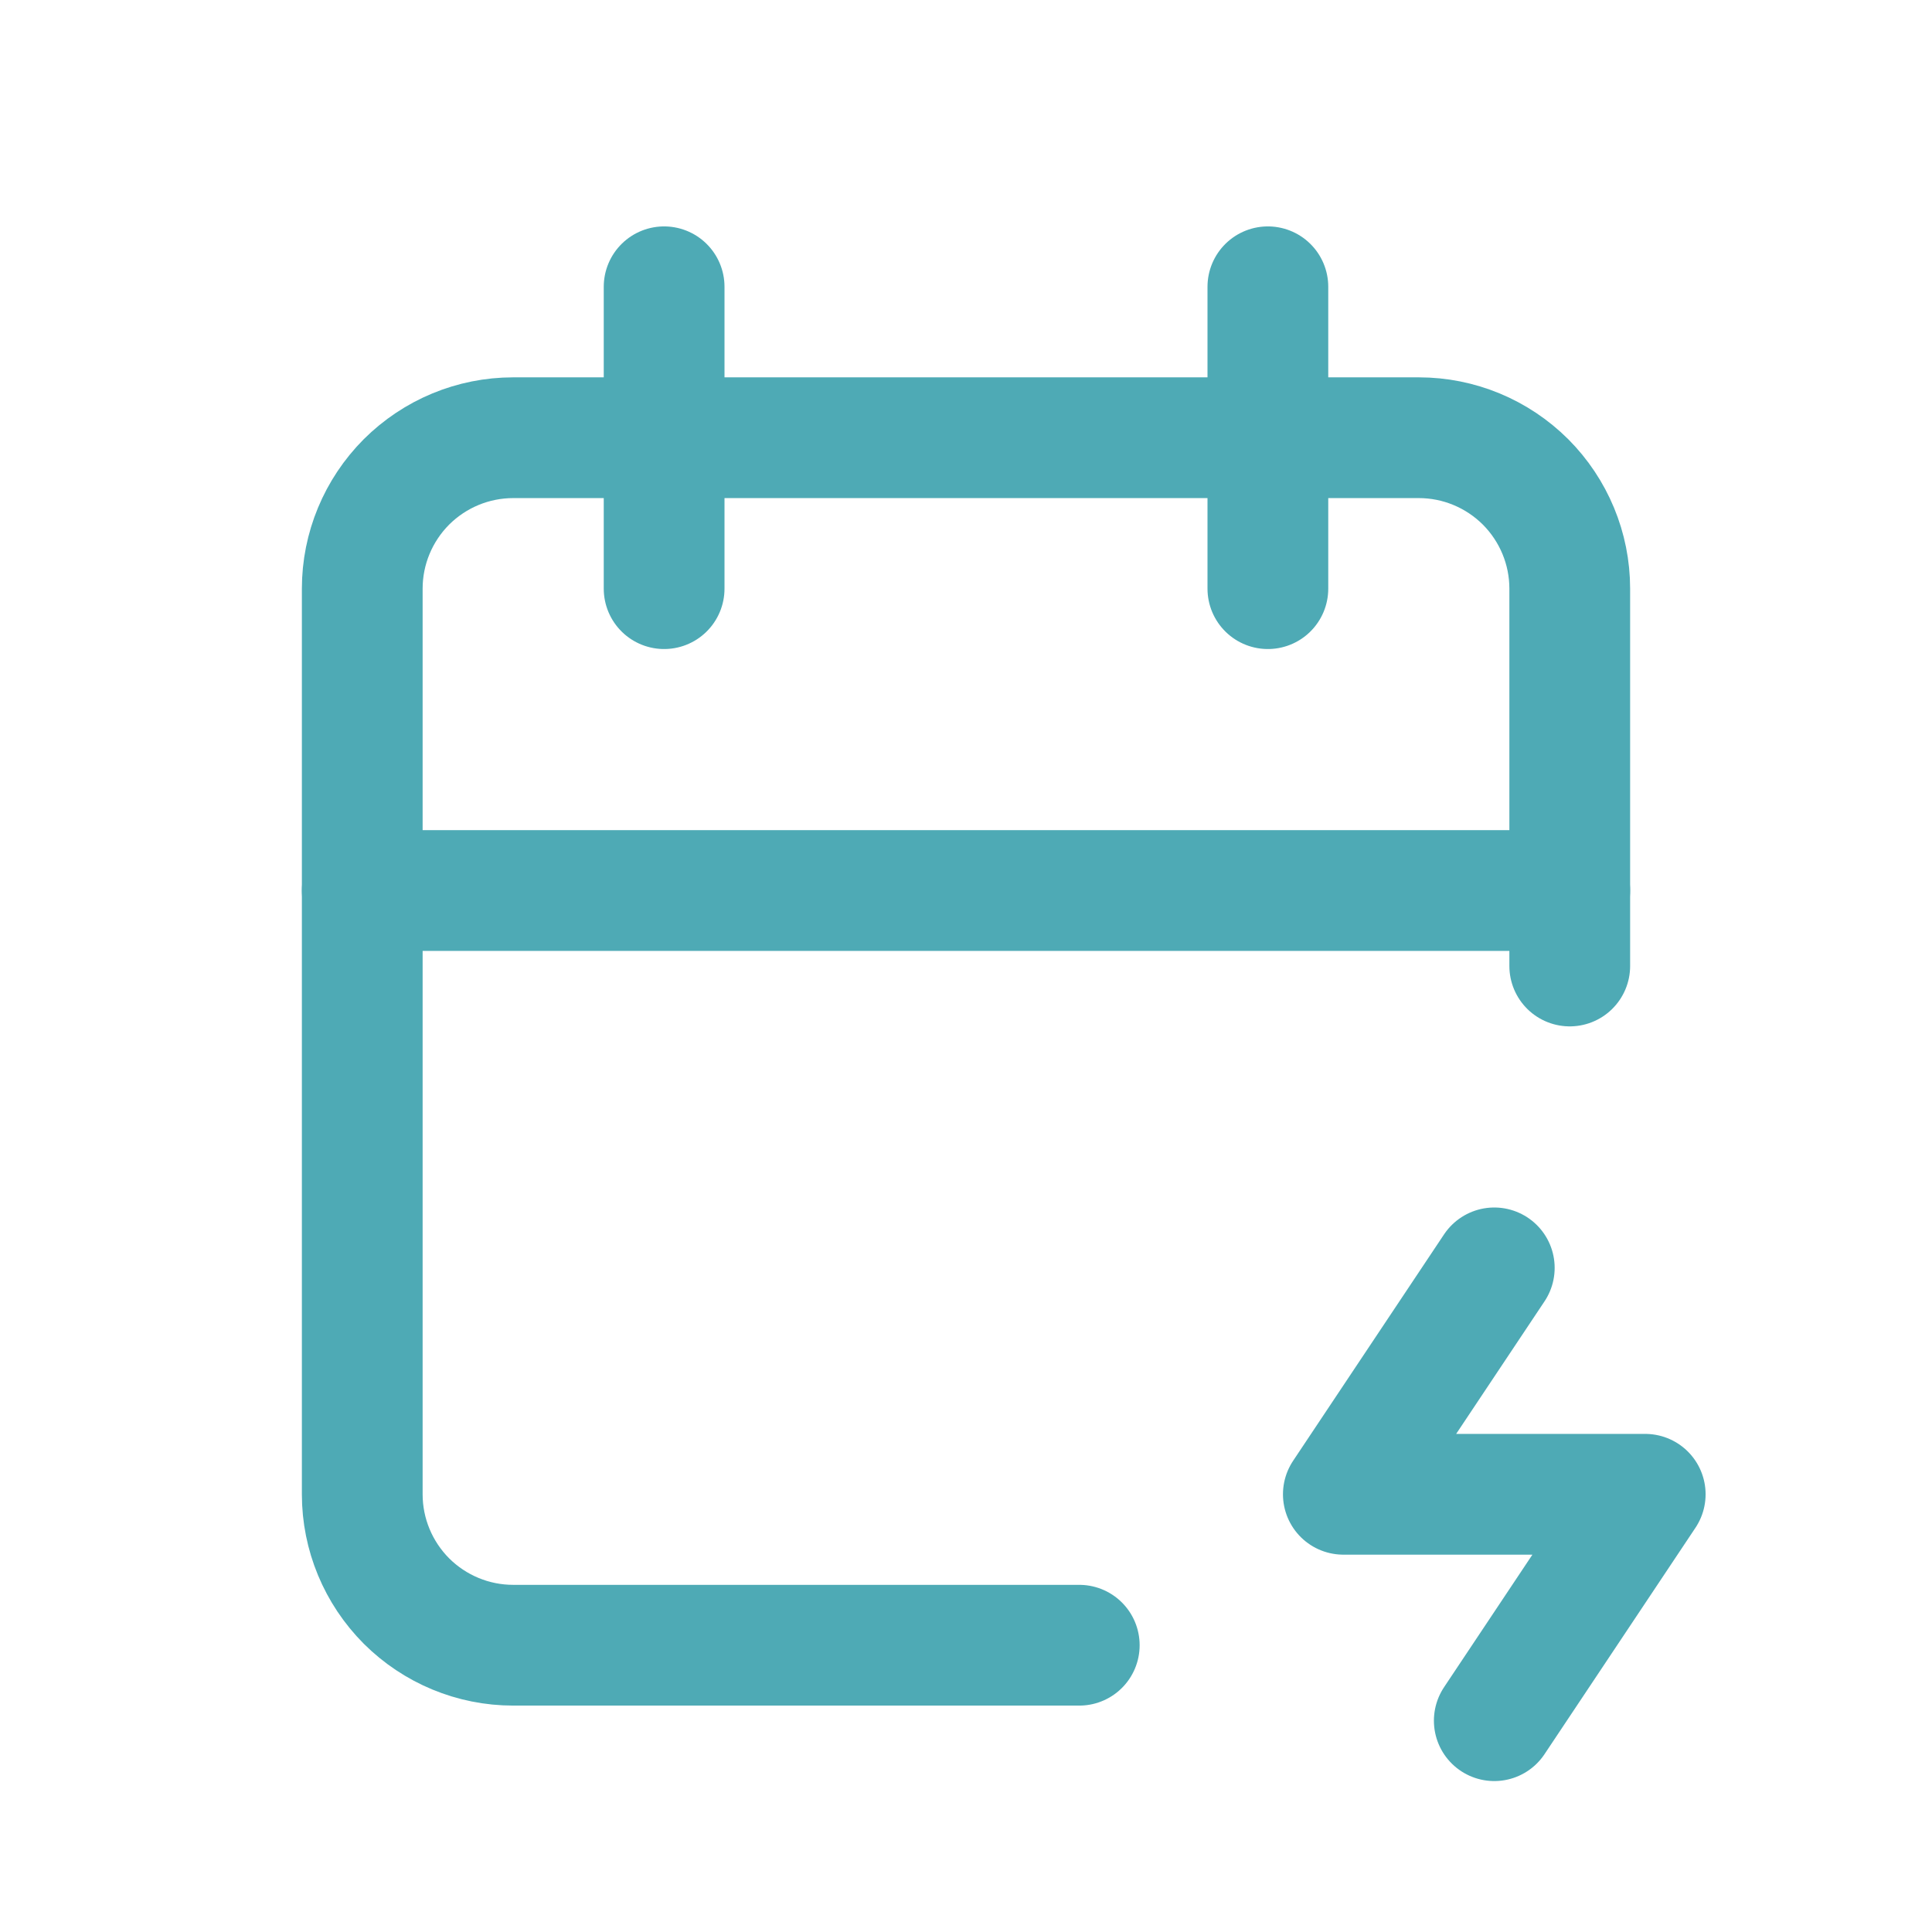 <?xml version="1.0" encoding="UTF-8"?> <svg xmlns="http://www.w3.org/2000/svg" width="16" height="16" viewBox="0 0 16 16" fill="none"><path d="M8.938 13.625H4.25C3.918 13.625 3.601 13.493 3.366 13.259C3.132 13.024 3 12.707 3 12.375V4.875C3 4.543 3.132 4.226 3.366 3.991C3.601 3.757 3.918 3.625 4.25 3.625H11.75C12.082 3.625 12.399 3.757 12.634 3.991C12.868 4.226 13 4.543 13 4.875V8" stroke="#4EAAB5" stroke-linecap="round" stroke-linejoin="round"></path><path d="M10.5 2.375V4.875" stroke="#4EAAB5" stroke-linecap="round" stroke-linejoin="round"></path><path d="M5.5 2.375V4.875" stroke="#4EAAB5" stroke-linecap="round" stroke-linejoin="round"></path><path d="M3 7.375H13" stroke="#4EAAB5" stroke-linecap="round" stroke-linejoin="round"></path><path d="M12.375 10.5L11.125 12.375H13.625L12.375 14.25" stroke="#4EAAB5" stroke-linecap="round" stroke-linejoin="round"></path></svg> 